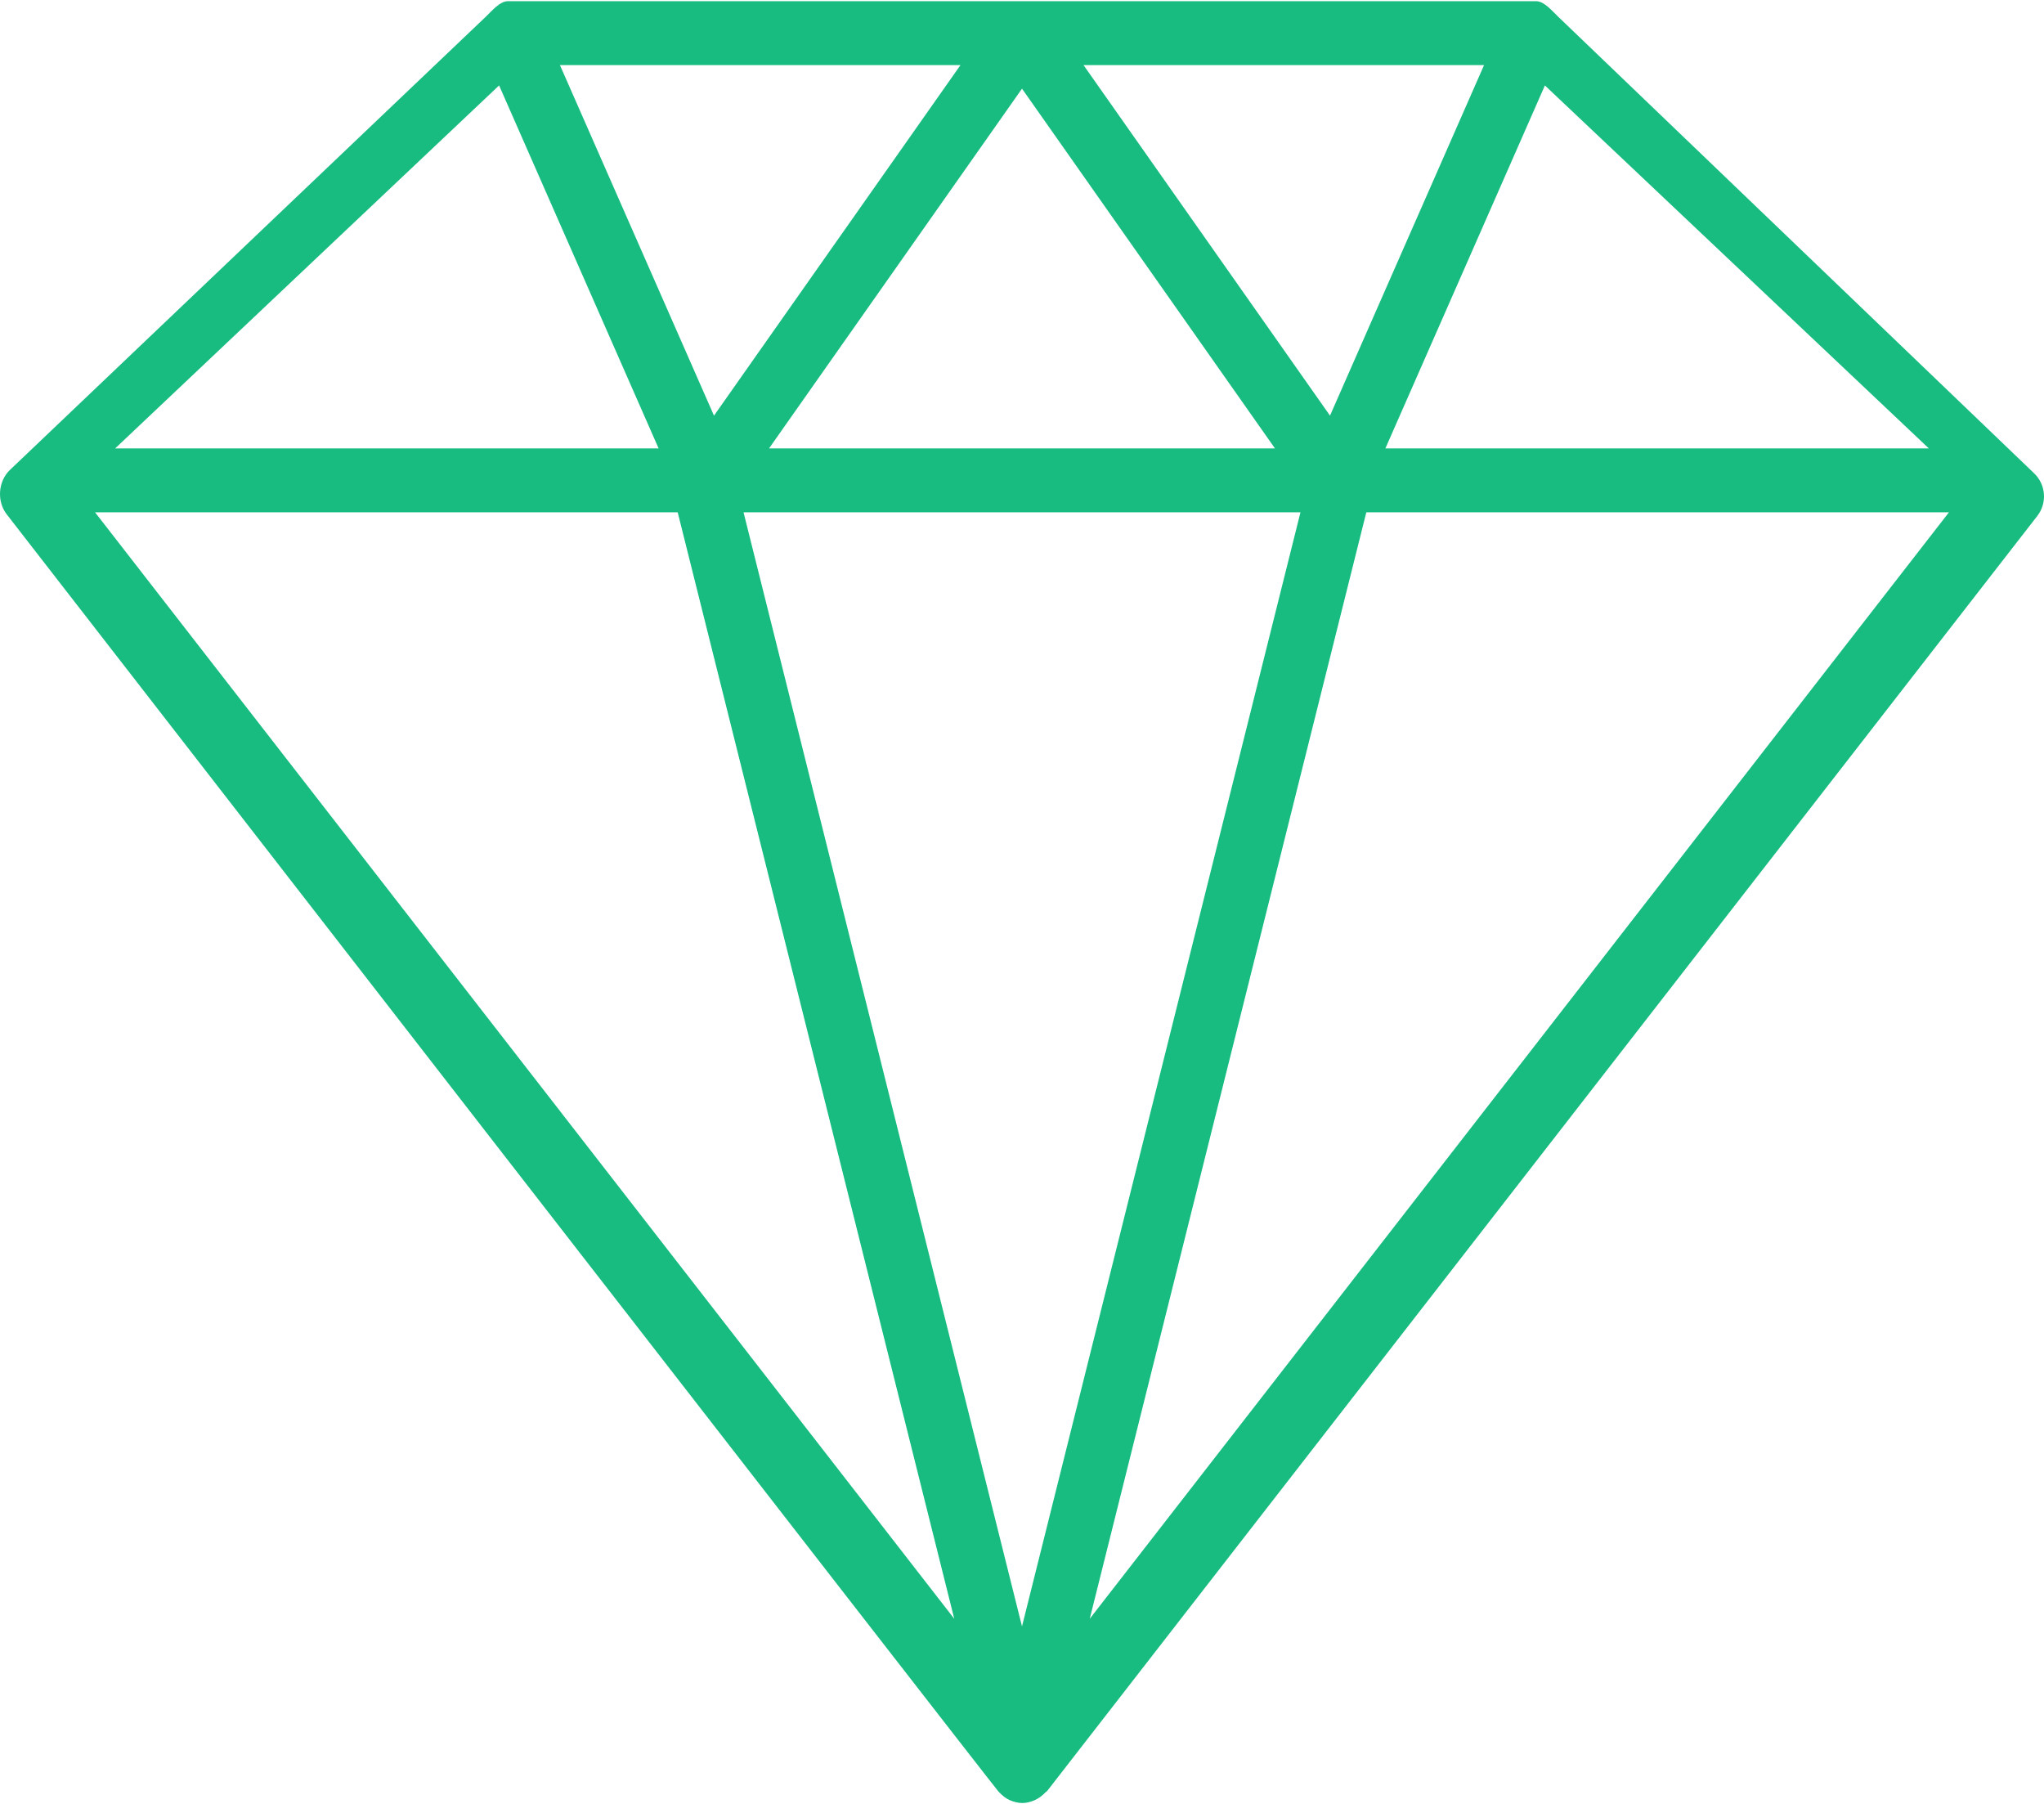 <svg width="800" height="706" viewBox="0 0 800 706" fill="none" xmlns="http://www.w3.org/2000/svg">
<path d="M796.088 185.163L609.79 6.478C607.471 4.281 604.395 0.462 601.202 0.462H198.797C195.606 0.462 192.53 4.281 190.21 6.478L3.912 183.865C-0.763 188.283 -1.318 196.185 2.631 201.262C5.256 204.642 387.928 697.832 390.777 701.027C392.056 702.464 393.781 703.797 395.062 704.353C398.517 705.861 401.408 705.974 404.938 704.434C406.22 703.878 407.943 702.748 409.223 701.311C409.412 701.099 409.695 701.029 409.87 700.804L797.37 201.902C801.318 196.823 800.763 189.582 796.088 185.163ZM195.342 33.431L257.773 175.462H45.077L195.342 33.431ZM300.995 175.462L400 34.691L499.006 175.462H300.995ZM508.99 200.462L400 636.424L291.011 200.462H508.99ZM424.072 25.462H580.851L520.551 162.645L424.072 25.462ZM279.45 162.645L219.15 25.462H375.928L279.45 162.645ZM265.24 200.462L373.485 633.442L37.193 200.462H265.24ZM534.761 200.462H762.807L426.516 633.442L534.761 200.462ZM542.227 175.462L604.658 33.431L754.923 175.462H542.227Z" fill="#18BC81"/>
</svg>
